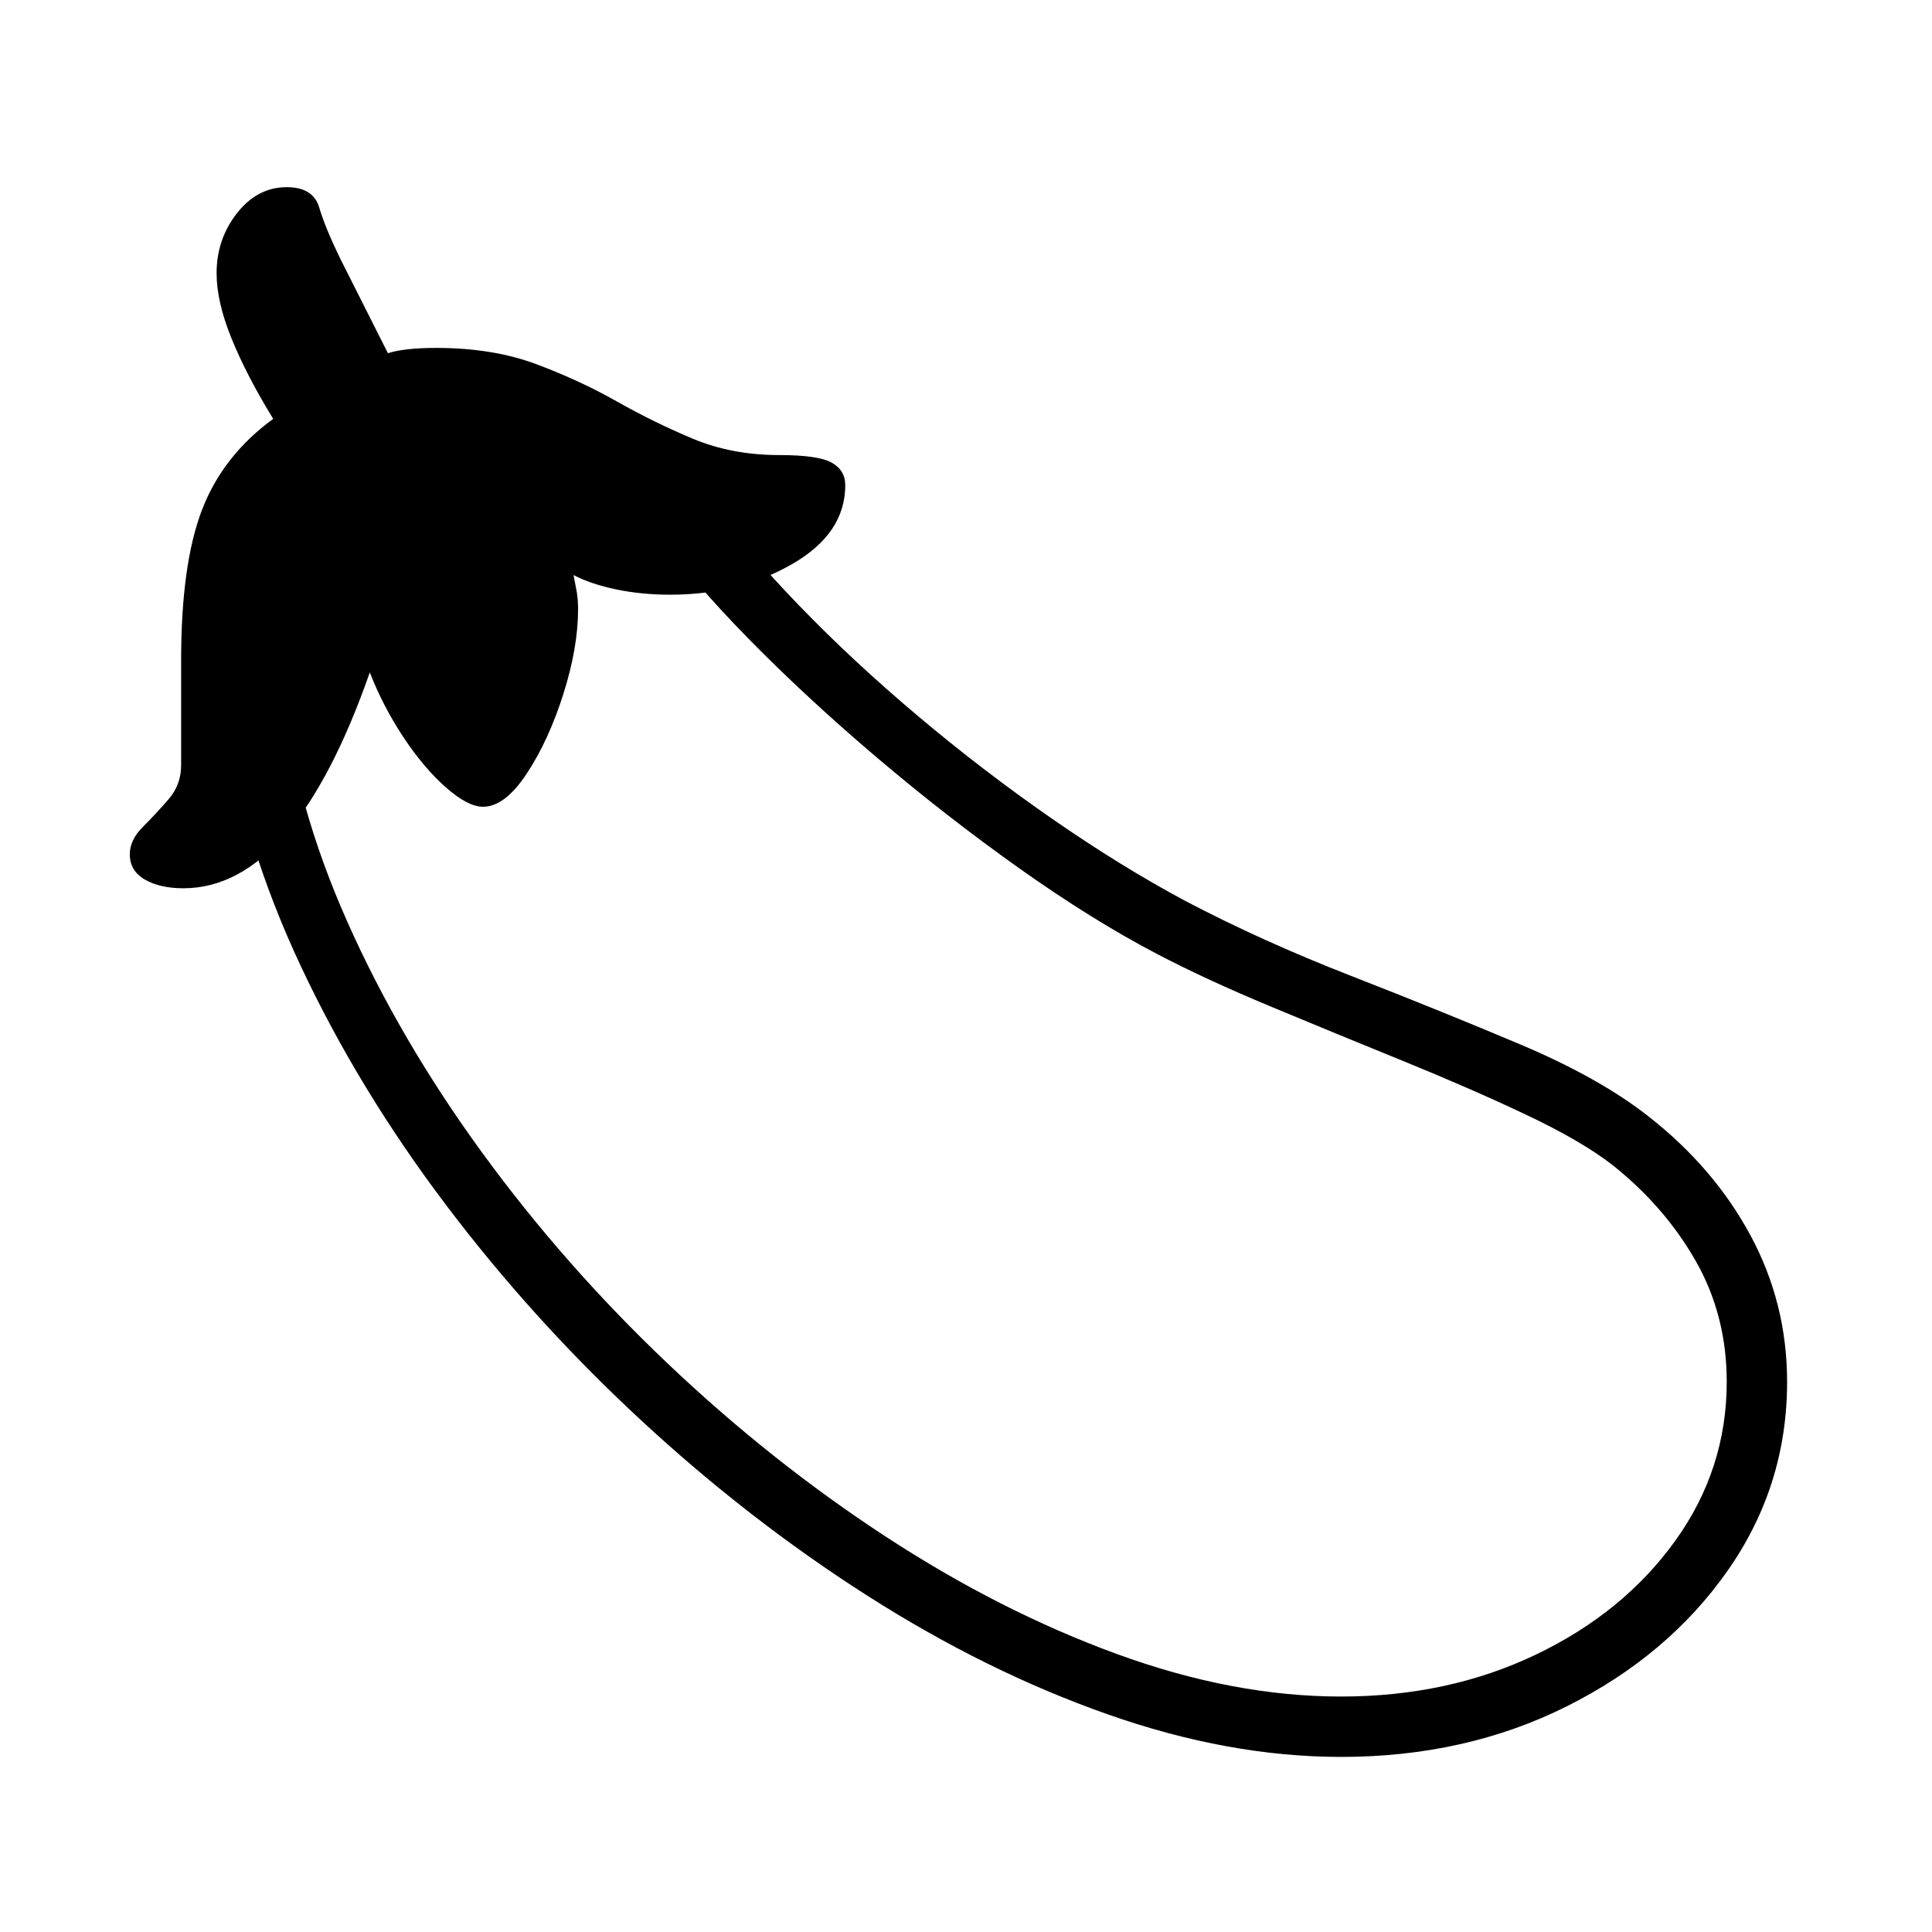 <?xml version="1.0" standalone="no"?>
<!DOCTYPE svg PUBLIC "-//W3C//DTD SVG 1.1//EN" "http://www.w3.org/Graphics/SVG/1.1/DTD/svg11.dtd" >
<svg xmlns="http://www.w3.org/2000/svg" xmlns:xlink="http://www.w3.org/1999/xlink" version="1.1" viewBox="30 -350 2560 2560">
   <path fill="currentColor"
d="M1807 1978q-149 0 -309.5 -56.5t-318 -157t-300.5 -233t-258.5 -285.5t-192 -316t-99.5 -322l76 -41q16 149 85.5 305t178.5 305.5t246 279.5t288.5 229t306 155.5t297.5 56.5q142 0 258 -55.5t184.5 -150.5t68.5 -211q0 -88 -41 -160t-110 -127q-41 -32 -115 -67
t-162.5 -71t-175 -72t-151.5 -70q-86 -45 -182.5 -113.5t-189.5 -147.5t-169.5 -157t-121.5 -142l71 -40q47 65 118 138.5t157 146t177.5 136t177.5 109.5q101 53 219 99t223.5 90.5t170.5 95.5q87 68 135.5 158t48.5 194q0 138 -79 250.5t-213 179.5t-299 67zM273 827
q-31 0 -51 -11.5t-20 -33.5q0 -19 17 -36t34 -36.5t17 -45.5v-139q0 -127 27.5 -199t94.5 -121q-35 -57 -55 -106t-20 -87q0 -45 27 -79.5t66 -34.5q35 0 43 27t28 68l63 125q22 -7 64 -7q75 0 132.5 21.5t107 49.5t101 49.5t114.5 21.5q51 0 69 10t18 30q0 64 -70.5 104.5
t-161.5 40.5q-38 0 -71.5 -7t-56.5 -19q2 10 4 21t2 24q0 51 -19.5 112.5t-48.5 105.5t-58 44q-20 0 -49 -25.5t-56 -66t-45 -86.5q-100 286 -247 286z" />
</svg>
